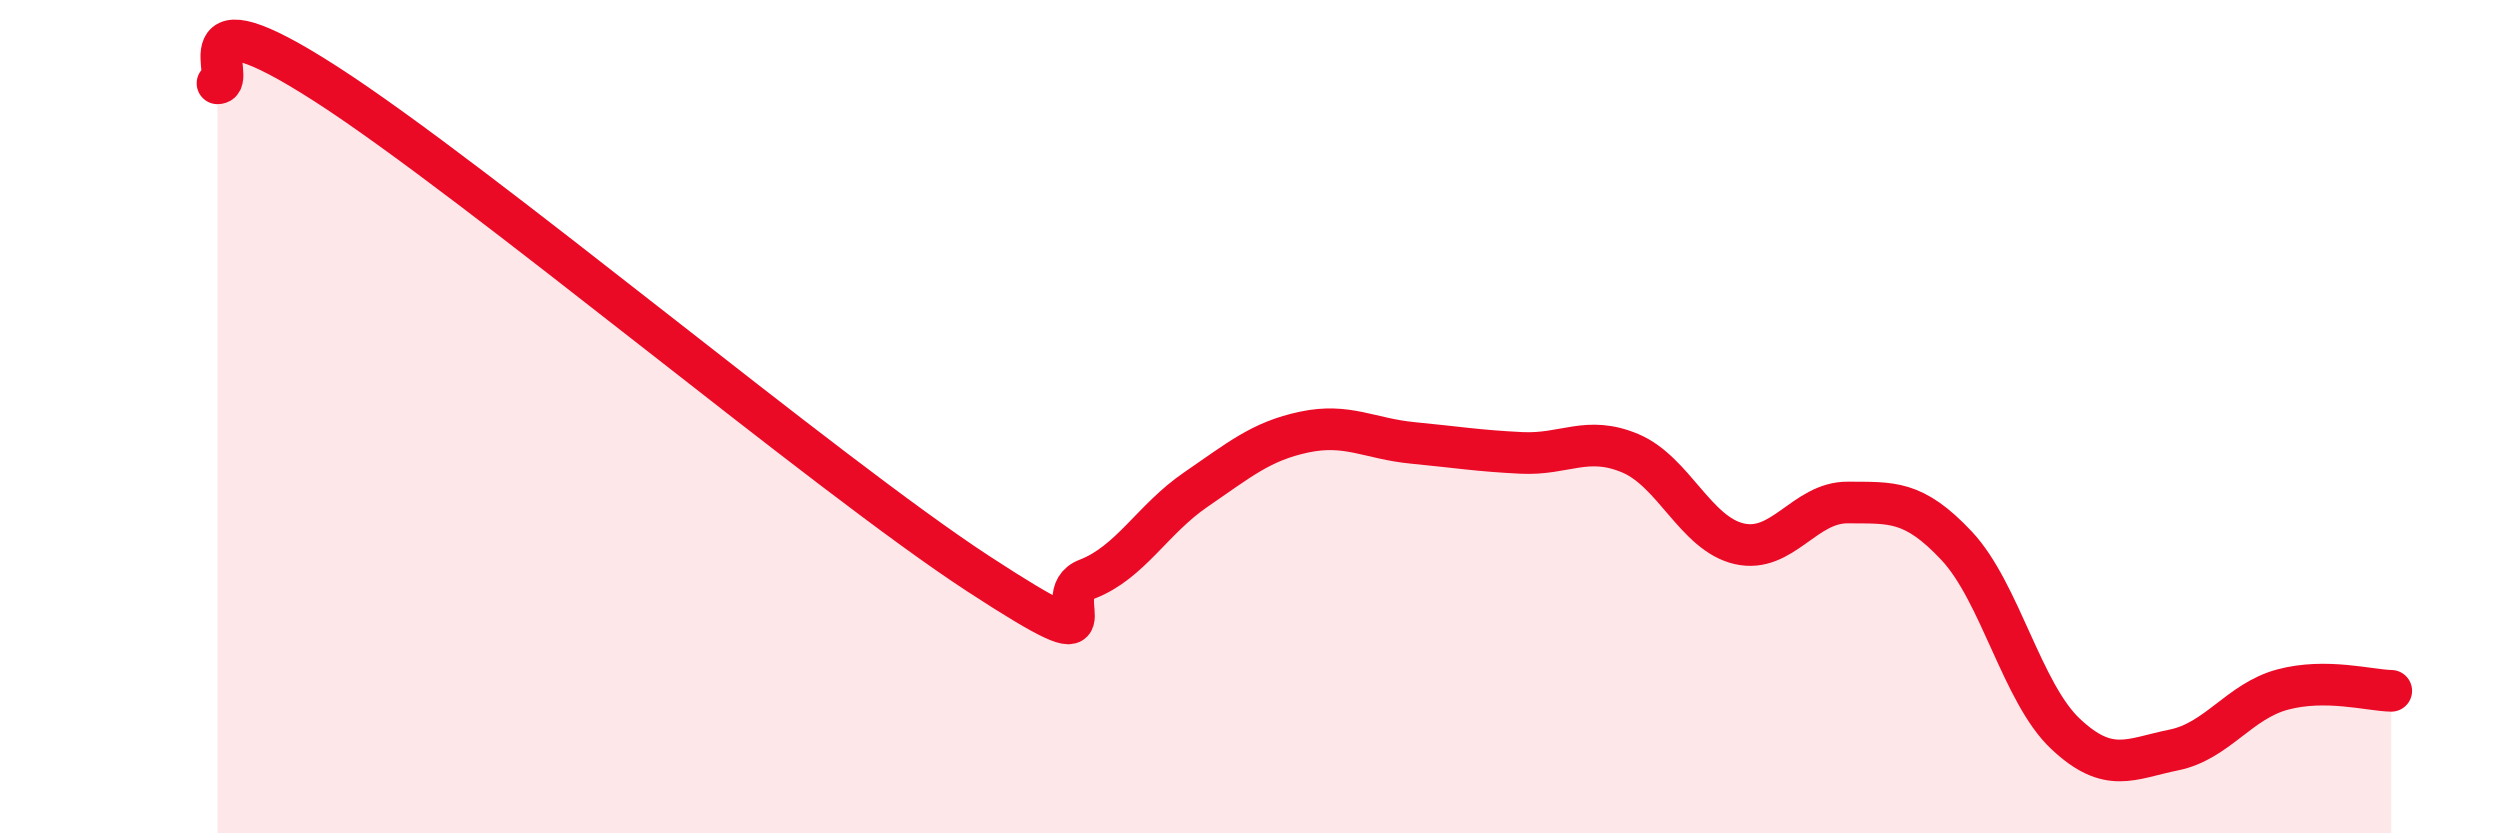 
    <svg width="60" height="20" viewBox="0 0 60 20" xmlns="http://www.w3.org/2000/svg">
      <path
        d="M 5.22,2 C 5.74,2 4.18,-0.33 7.83,2.02 C 11.48,4.37 19.83,11.39 23.48,13.77 C 27.13,16.15 25.05,14.3 26.09,13.9 C 27.13,13.5 27.66,12.46 28.7,11.75 C 29.74,11.04 30.26,10.59 31.3,10.37 C 32.34,10.15 32.87,10.53 33.91,10.63 C 34.95,10.73 35.48,10.82 36.52,10.87 C 37.56,10.92 38.09,10.44 39.13,10.88 C 40.17,11.32 40.7,12.81 41.74,13.05 C 42.78,13.29 43.31,12.05 44.35,12.06 C 45.39,12.07 45.92,11.99 46.96,13.1 C 48,14.21 48.53,16.63 49.57,17.61 C 50.61,18.59 51.13,18.21 52.17,18 C 53.21,17.79 53.74,16.83 54.78,16.55 C 55.82,16.27 56.87,16.57 57.39,16.58L57.39 20L5.22 20Z"
        fill="#EB0A25"
        opacity="0.1"
        stroke-linecap="round"
        stroke-linejoin="round"
      />
      <path
        d="M 5.22,2 C 5.74,2 4.18,-0.33 7.83,2.02 C 11.48,4.37 19.83,11.39 23.48,13.77 C 27.13,16.15 25.05,14.3 26.09,13.9 C 27.13,13.5 27.66,12.46 28.7,11.75 C 29.74,11.04 30.26,10.59 31.3,10.37 C 32.34,10.15 32.87,10.53 33.91,10.63 C 34.95,10.73 35.48,10.82 36.52,10.87 C 37.56,10.92 38.09,10.44 39.13,10.88 C 40.17,11.32 40.7,12.81 41.74,13.05 C 42.78,13.29 43.31,12.05 44.35,12.06 C 45.39,12.07 45.92,11.99 46.96,13.1 C 48,14.21 48.53,16.63 49.57,17.61 C 50.61,18.59 51.13,18.21 52.17,18 C 53.21,17.79 53.74,16.83 54.78,16.55 C 55.82,16.27 56.87,16.57 57.39,16.58"
        stroke="#EB0A25"
        stroke-width="1"
        fill="none"
        stroke-linecap="round"
        stroke-linejoin="round"
      />
    </svg>
  